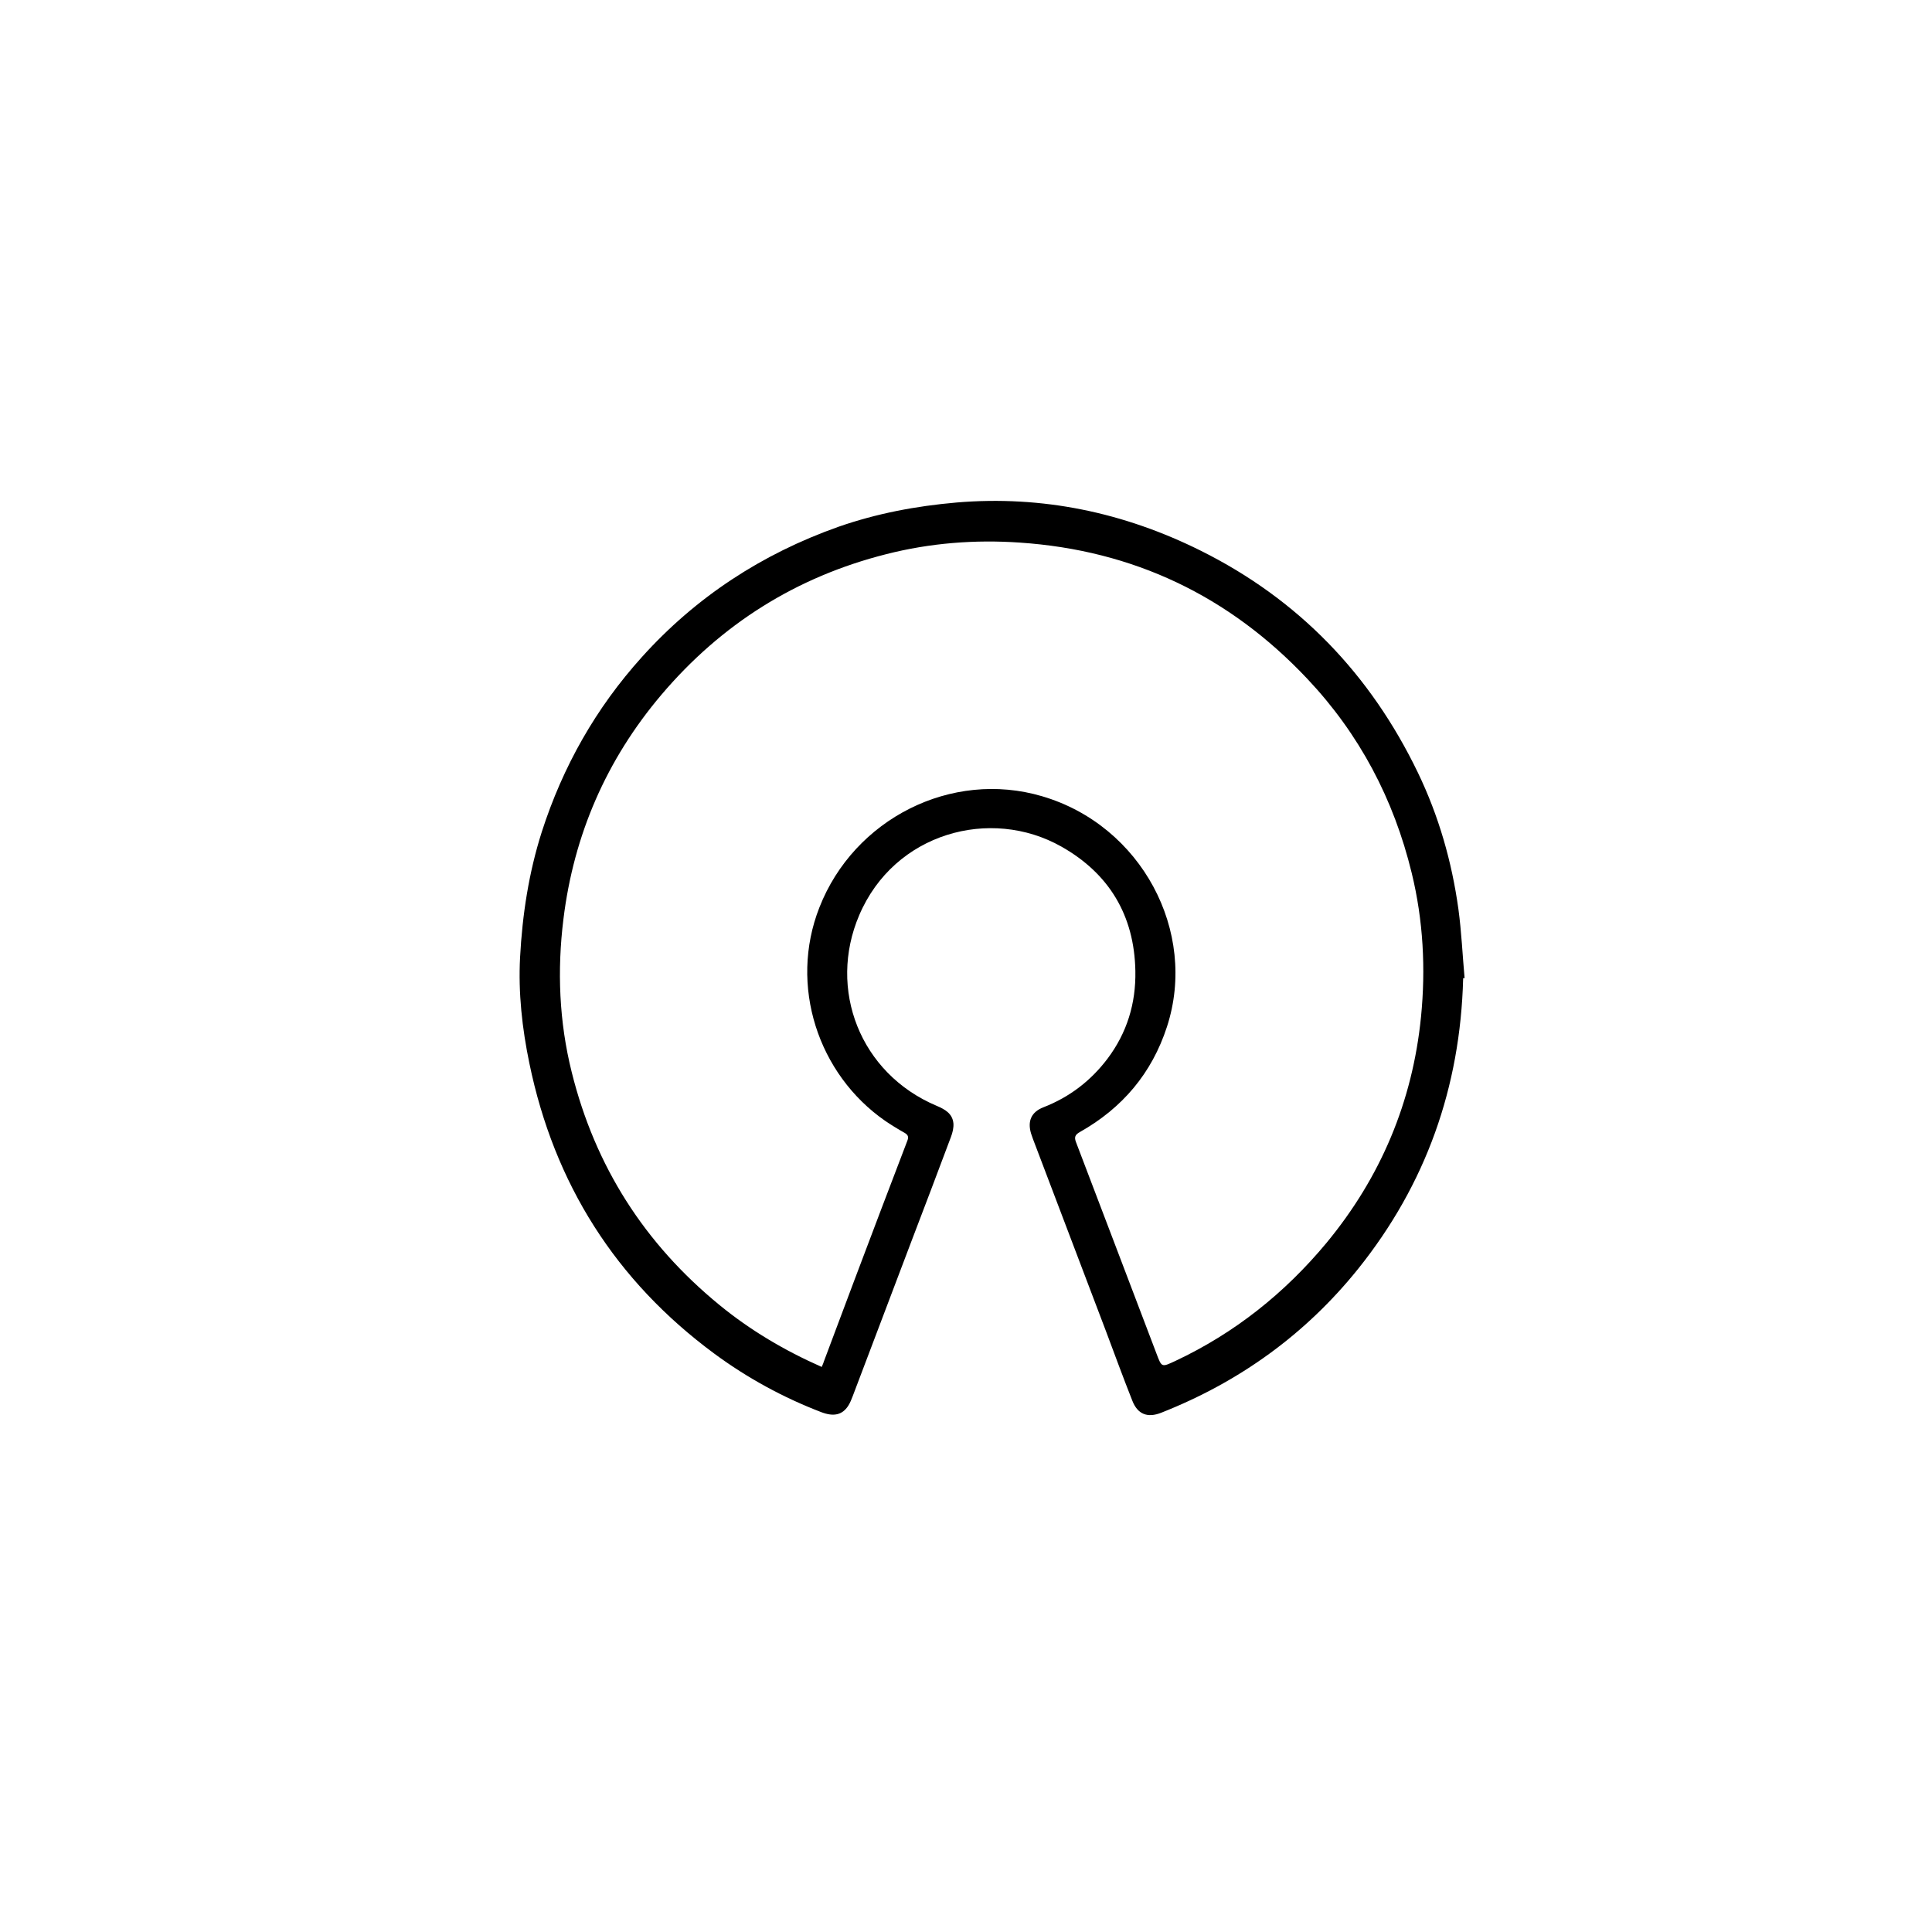<?xml version="1.0" encoding="UTF-8"?><svg id="Ebene_1" xmlns="http://www.w3.org/2000/svg" viewBox="0 0 93.54 93.54"><path d="m70.84,47.39c-.14,5.25-1.8,9.95-5.09,14.05-2.55,3.17-5.75,5.47-9.53,6.96-.66.26-1.14.08-1.4-.59-.44-1.11-.85-2.23-1.27-3.35-1.18-3.11-2.36-6.21-3.54-9.32-.03-.09-.06-.17-.09-.26-.18-.6.01-1.04.6-1.27,1.26-.49,2.29-1.28,3.1-2.35.94-1.25,1.38-2.67,1.35-4.25-.05-2.7-1.28-4.72-3.58-6.02-3.43-1.94-8.09-.67-9.79,3.32-1.53,3.58.03,7.66,3.75,9.23.4.17.76.37.81.84.02.22-.04.46-.12.67-.64,1.71-1.29,3.42-1.94,5.12-.94,2.48-1.88,4.96-2.82,7.44-.06.15-.12.31-.21.45-.29.45-.71.54-1.31.31-1.85-.71-3.57-1.65-5.16-2.82-4.8-3.54-7.77-8.25-8.97-14.07-.35-1.69-.54-3.4-.45-5.13.11-2.06.42-4.09,1.05-6.07,1.02-3.17,2.62-6,4.85-8.47,2.62-2.91,5.81-4.99,9.5-6.3,1.86-.65,3.77-1.01,5.73-1.18,4.16-.35,8.1.48,11.82,2.33,4.74,2.36,8.22,5.98,10.52,10.75,1.01,2.1,1.64,4.3,1.96,6.6.15,1.11.2,2.23.3,3.35-.02,0-.05,0-.07,0Zm-31.06,18.8c.04-.1.08-.17.1-.25.5-1.32.99-2.65,1.49-3.97.85-2.25,1.7-4.5,2.56-6.74.07-.18.04-.28-.13-.38-.32-.18-.63-.37-.94-.58-3.26-2.26-4.67-6.56-3.19-10.33,1.68-4.3,6.4-6.68,10.78-5.39,4.81,1.41,7.55,6.55,6.05,11.16-.73,2.25-2.16,3.94-4.22,5.1-.23.13-.28.25-.18.5,1.3,3.4,2.59,6.81,3.89,10.22.26.69.25.67.92.36,2.87-1.35,5.29-3.28,7.31-5.71,2.63-3.18,4.17-6.84,4.58-10.95.23-2.33.11-4.66-.45-6.96-.87-3.58-2.53-6.73-5.06-9.41-3.78-4.01-8.42-6.22-13.92-6.59-2.17-.15-4.34.02-6.46.56-4.36,1.1-7.99,3.39-10.89,6.81-2.66,3.14-4.24,6.78-4.74,10.85-.31,2.49-.21,4.98.4,7.42,1.13,4.55,3.52,8.3,7.15,11.27,1.5,1.23,3.16,2.21,4.95,3Z"/></svg>
